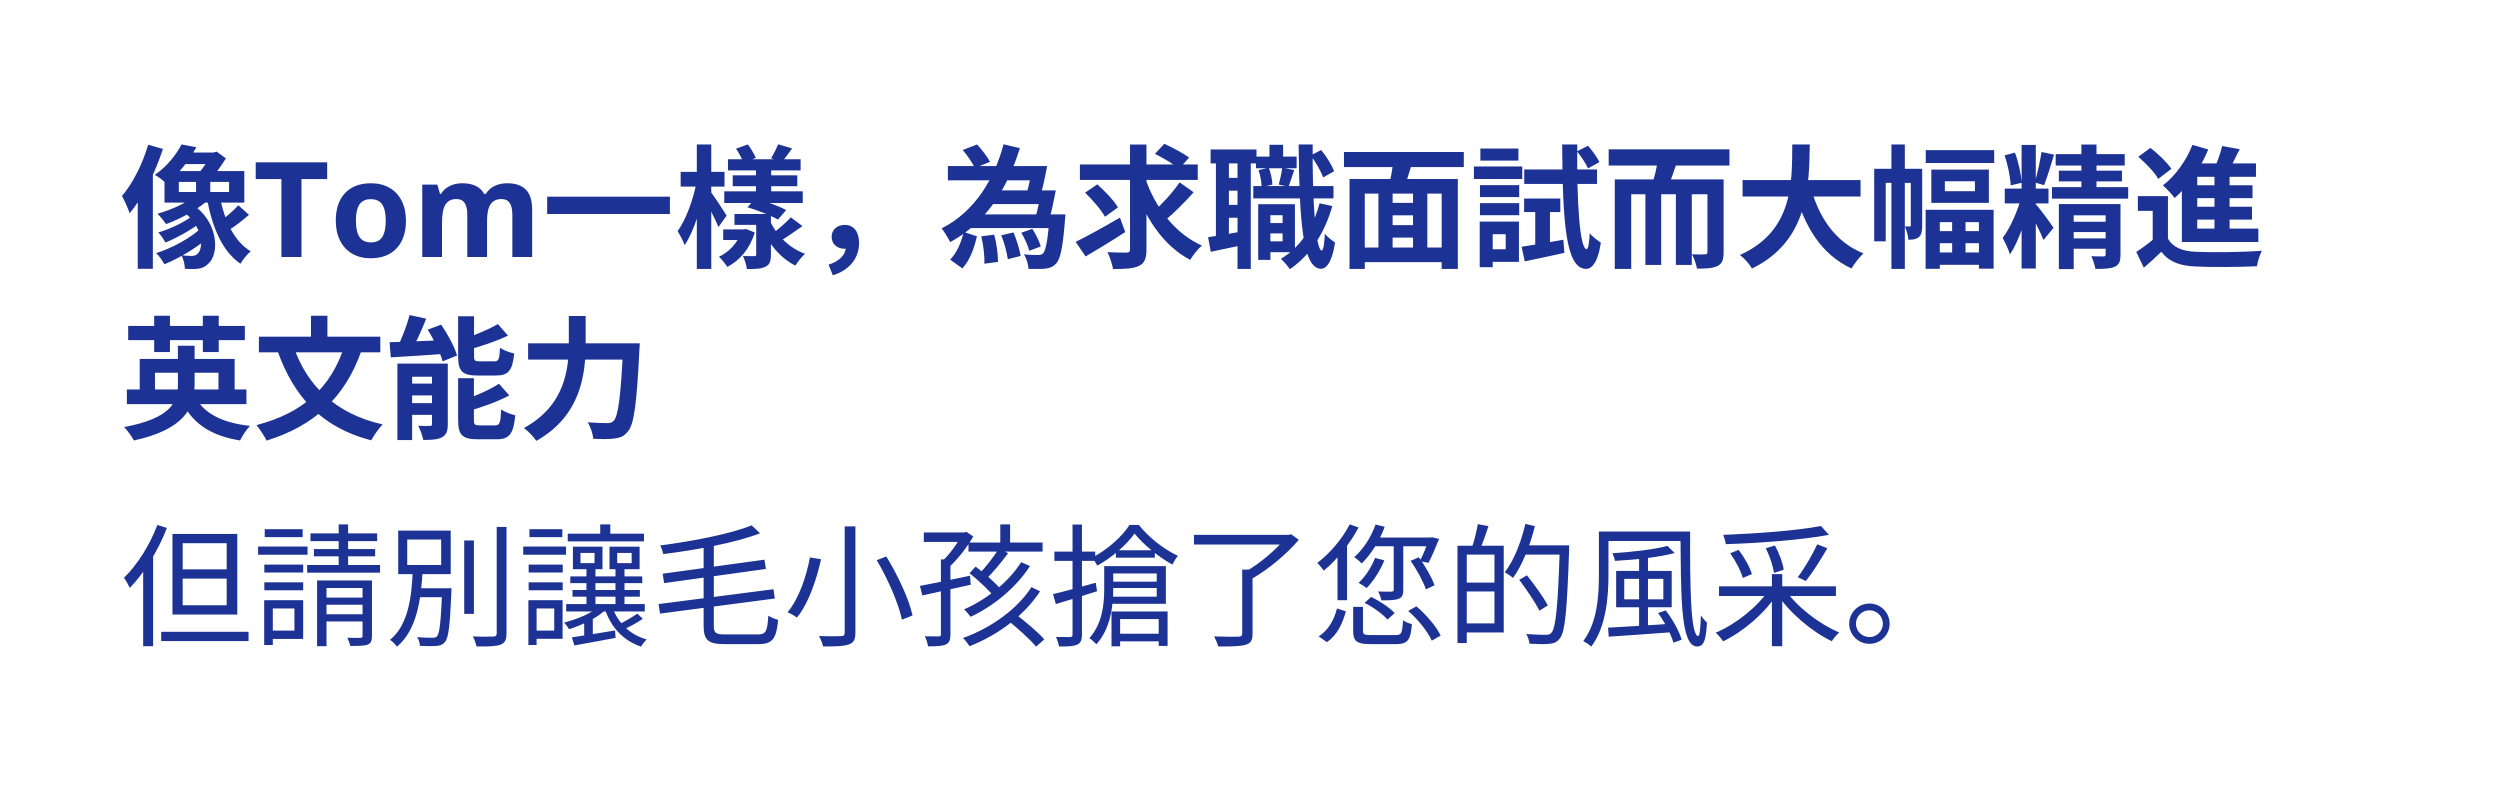 <?xml version="1.0" encoding="UTF-8"?> <svg xmlns="http://www.w3.org/2000/svg" width="861" height="273" viewBox="0 0 861 273" fill="none"><g filter="url(#filter0_b_2527_34347)"><rect width="860.005" height="272.456" rx="41.503" fill="white" fill-opacity="0.75"></rect><path d="M62.502 49.743L67.615 50.701C65.15 55.175 61.863 59.604 57.298 63.347C56.385 62.252 54.604 60.882 53.326 60.243C57.663 57.184 60.767 53.167 62.502 49.743ZM63.917 52.528H74.098V56.499H60.767L63.917 52.528ZM61.589 62.662V66.132H78.892V62.662H61.589ZM56.659 58.919H84.142V69.784H56.659V58.919ZM67.524 60.562H72.409V67.821H67.524V60.562ZM68.346 66.497L72.455 68.141C68.711 71.884 62.502 75.217 57.206 77.18C56.567 76.267 55.152 74.441 54.239 73.619C59.444 72.113 65.196 69.51 68.346 66.497ZM62.776 72.66L66.383 70.469C75.422 76.587 75.513 87.589 71.77 90.785C70.355 92.2 68.939 92.565 66.931 92.656C66.017 92.656 64.831 92.656 63.689 92.565C63.644 91.287 63.278 89.278 62.457 87.909C63.781 88.091 64.968 88.137 65.881 88.137C66.839 88.137 67.57 88 68.163 87.269C70.126 85.489 69.989 77.682 62.776 72.66ZM67.478 73.436L70.492 75.491C67.296 78.367 61.498 81.7 56.978 83.526C56.43 82.476 55.426 80.969 54.513 80.056C58.896 78.823 64.648 75.947 67.478 73.436ZM69.715 78.093L73.139 80.513C69.305 84.393 62.274 88.73 56.613 91.013C55.974 89.826 54.833 88.137 53.783 87.178C59.352 85.443 66.337 81.608 69.715 78.093ZM82.087 70.697L85.74 73.984C83.548 75.947 80.763 78.047 78.709 79.326L75.605 76.358C77.613 74.989 80.444 72.523 82.087 70.697ZM75.65 67.41C77.203 75.674 80.49 83.069 86.333 86.539C85.192 87.498 83.594 89.461 82.818 90.83C76.426 86.448 73.094 78.184 71.222 68.186L75.65 67.41ZM72.455 52.528H73.596L74.6 52.208L77.796 54.536C76.153 57.321 73.733 60.517 71.678 62.526C70.994 61.567 69.579 60.015 68.711 59.284C70.126 57.732 71.724 55.13 72.455 53.395V52.528ZM51.043 49.834L56.111 51.295C53.509 59.284 49.309 67.958 44.652 73.436C44.196 72.067 42.871 68.963 42.004 67.502C45.702 63.21 49.08 56.499 51.043 49.834ZM47.437 62.343L52.504 57.321L52.641 57.412V92.565H47.437V62.343ZM103.829 88.502H96.918V61.663H88.069V55.912H112.678V61.663H103.829V88.502ZM122.576 75.996C122.576 78.463 122.977 80.328 123.78 81.592C124.597 82.855 125.92 83.486 127.747 83.486C129.561 83.486 130.861 82.862 131.648 81.614C132.451 80.351 132.852 78.478 132.852 75.996C132.852 73.529 132.451 71.679 131.648 70.446C130.846 69.212 129.531 68.596 127.703 68.596C125.89 68.596 124.582 69.212 123.78 70.446C122.977 71.665 122.576 73.515 122.576 75.996ZM139.807 75.996C139.807 80.053 138.737 83.226 136.597 85.515C134.457 87.803 131.478 88.948 127.658 88.948C125.266 88.948 123.155 88.428 121.328 87.387C119.5 86.332 118.095 84.824 117.114 82.862C116.134 80.901 115.643 78.612 115.643 75.996C115.643 71.925 116.706 68.759 118.831 66.5C120.956 64.241 123.943 63.112 127.792 63.112C130.185 63.112 132.295 63.632 134.123 64.672C135.951 65.713 137.355 67.206 138.336 69.153C139.317 71.1 139.807 73.381 139.807 75.996ZM167.738 88.502H160.939V73.946C160.939 72.147 160.635 70.803 160.025 69.911C159.431 69.004 158.487 68.551 157.194 68.551C155.456 68.551 154.193 69.19 153.405 70.468C152.617 71.746 152.223 73.849 152.223 76.777V88.502H145.425V63.58H150.619L151.532 66.768H151.911C152.58 65.624 153.546 64.732 154.809 64.093C156.072 63.439 157.521 63.112 159.156 63.112C162.886 63.112 165.413 64.331 166.735 66.768H167.337C168.006 65.609 168.987 64.71 170.28 64.07C171.587 63.431 173.059 63.112 174.693 63.112C177.517 63.112 179.649 63.84 181.091 65.297C182.547 66.738 183.275 69.056 183.275 72.251V88.502H176.454V73.946C176.454 72.147 176.15 70.803 175.54 69.911C174.946 69.004 174.002 68.551 172.709 68.551C171.045 68.551 169.797 69.146 168.964 70.334C168.147 71.523 167.738 73.411 167.738 75.996V88.502ZM188.443 67.73H230.718V73.71H188.443V67.73ZM249.07 79.006H256.329V82.658H249.07V79.006ZM252.951 73.71H263.223V77.454H252.951V73.71ZM250.714 54.856H275.731V58.691H250.714V54.856ZM249.435 65.904H276.462V69.921H249.435V65.904ZM252.357 60.38H274.59V64.123H252.357V60.38ZM260.346 57.093H265.596V67.821H260.346V57.093ZM260.438 73.71H265.505V87.68C265.505 89.917 265.14 91.15 263.588 91.88C262.081 92.611 260.027 92.656 257.242 92.656C257.059 91.332 256.466 89.415 255.872 88.182C257.425 88.228 259.205 88.228 259.707 88.228C260.255 88.228 260.438 88.091 260.438 87.589V73.71ZM257.425 71.382L260.118 68.369C263.542 69.282 268.244 70.971 270.755 72.341L267.925 75.628C265.596 74.258 260.986 72.432 257.425 71.382ZM253.498 51.204L257.562 49.743C258.612 51.112 259.753 53.075 260.301 54.354L256.101 56.088C255.598 54.764 254.503 52.71 253.498 51.204ZM255.325 79.006H256.146L256.922 78.869L259.935 80.056C258.292 85.671 254.777 89.689 250.485 91.926C249.846 90.876 248.522 89.232 247.609 88.411C251.124 86.813 254.275 83.434 255.325 79.691V79.006ZM272.353 74.852L276.371 77.865C273.586 79.828 270.664 81.882 268.381 83.206L265.551 80.832C267.696 79.28 270.664 76.724 272.353 74.852ZM268.016 49.697L272.81 51.112C271.486 52.938 270.299 54.582 269.294 55.815L265.551 54.491C266.418 53.121 267.423 51.112 268.016 49.697ZM265.414 76.495C267.605 81.289 271.988 85.489 277.238 87.406C276.188 88.365 274.681 90.191 273.951 91.469C268.564 88.822 264.364 83.571 262.036 77.5L265.414 76.495ZM234.416 59.193H249.527V64.26H234.416V59.193ZM239.985 49.743H244.961V92.611H239.985V49.743ZM239.894 62.662L242.953 63.712C241.629 70.926 239.026 79.737 235.785 84.439C235.329 82.978 234.142 80.878 233.366 79.6C236.287 75.628 238.844 68.46 239.894 62.662ZM244.733 65.995C245.737 67.228 249.481 72.98 250.257 74.258L247.427 78.184C246.377 75.537 243.683 70.332 242.45 68.186L244.733 65.995ZM286.825 94.802L285.364 91.15C289.199 89.917 291.299 87.68 291.299 85.078L290.979 80.558L293.49 84.667C292.76 85.352 291.801 85.671 290.797 85.671C288.514 85.671 286.414 84.211 286.414 81.563C286.414 79.006 288.469 77.454 290.934 77.454C294.129 77.454 295.864 79.919 295.864 83.754C295.864 88.913 292.486 93.113 286.825 94.802ZM332.615 73.847H363.567V78.55H332.615V73.847ZM326.452 57.184H356.674V62.115H326.452V57.184ZM339.919 65.584H360.646V70.287H339.919V65.584ZM361.467 73.847H366.946C366.946 73.847 366.854 75.263 366.763 75.947C366.033 85.215 365.211 89.187 363.75 90.739C362.654 91.926 361.559 92.337 360.052 92.519C358.774 92.656 356.583 92.656 354.209 92.611C354.163 91.104 353.524 88.959 352.656 87.589C354.665 87.817 356.583 87.863 357.496 87.817C358.272 87.817 358.728 87.726 359.185 87.315C360.098 86.402 360.874 82.932 361.467 74.624V73.847ZM351.743 80.147L355.533 78.823C356.765 80.695 357.998 83.252 358.454 84.895L354.483 86.356C354.072 84.713 352.885 82.065 351.743 80.147ZM331.565 51.66L336.495 49.743C338.093 51.477 340.056 53.988 340.969 55.723L335.719 57.869C334.989 56.18 333.163 53.532 331.565 51.66ZM337.956 81.38L342.385 80.832C343.252 83.8 343.708 87.635 343.708 90.191L339.006 90.83C339.143 88.319 338.687 84.393 337.956 81.38ZM344.85 81.015L349.05 80.056C350.146 82.613 351.15 85.945 351.515 88.137L347.087 89.278C346.813 87.041 345.854 83.617 344.85 81.015ZM331.884 79.874L336.45 81.38C335.537 85.306 334.121 89.598 331.428 92.428L327.228 89.415C329.51 87.132 331.108 83.434 331.884 79.874ZM345.626 49.697L351.241 51.021C347.178 64.123 340.193 76.404 327.228 83.389C326.589 82.019 325.219 79.828 324.306 78.641C335.947 72.797 342.567 61.247 345.626 49.697ZM355.624 57.184H360.646C360.007 60.608 359.139 64.626 358.363 67.273L353.615 66.543C354.3 64.032 355.122 60.243 355.624 57.184ZM358.591 65.584H363.613C362.974 68.917 362.152 72.889 361.422 75.491L356.628 74.852C357.359 72.295 358.135 68.597 358.591 65.584ZM371.922 56.636H412.507V61.978H371.922V56.636ZM394.429 61.339C397.761 71.337 404.564 80.376 413.923 84.576C412.599 85.717 410.818 87.909 409.905 89.506C400.227 84.393 393.927 74.35 390.092 62.571L394.429 61.339ZM406.253 62.799L411.092 66.223C407.988 69.693 404.107 73.573 401.094 76.039L397.122 73.026C400.044 70.469 403.97 66.223 406.253 62.799ZM397.761 52.984L401.003 49.514C403.742 50.793 407.577 52.801 409.54 54.262L406.07 58.143C404.335 56.591 400.592 54.399 397.761 52.984ZM373.702 66.36L377.902 63.484C380.459 65.767 383.655 69.054 385.024 71.428L380.55 74.669C379.318 72.341 376.259 68.826 373.702 66.36ZM389.179 49.788H394.84V85.9C394.84 89.095 394.155 90.648 392.283 91.561C390.366 92.519 387.398 92.656 383.335 92.656C383.061 91.058 382.239 88.502 381.418 86.859C384.203 86.995 387.079 86.995 387.992 86.995C388.859 86.95 389.179 86.722 389.179 85.854V49.788ZM370.461 83.297C374.296 81.426 380.231 78.139 385.709 74.943L387.535 79.919C382.97 82.887 377.902 85.991 373.885 88.319L370.461 83.297ZM435.379 76.815H443.597V80.376H435.379V76.815ZM432.549 53.943H446.564V57.96H432.549V53.943ZM431.636 64.078H459.256V68.323H431.636V64.078ZM436.566 70.332H445.971V86.859H436.566V83.115H441.725V74.121H436.566V70.332ZM433.325 70.332H437.525V89.506H433.325V70.332ZM437.206 49.88H441.908V56.636H437.206V49.88ZM454.462 70.013L458.845 70.971C456.151 80.513 451.13 88 444.236 92.702C443.643 91.789 442.09 89.963 441.132 89.141C447.751 85.215 452.225 78.458 454.462 70.013ZM433.462 58.599L436.977 57.778C437.662 59.558 438.164 61.978 438.21 63.575L434.512 64.489C434.512 62.936 434.055 60.471 433.462 58.599ZM451.404 53.532L455.01 51.66C456.882 53.897 458.662 56.91 459.484 58.965L455.695 61.11C454.964 59.01 453.138 55.815 451.404 53.532ZM441.588 57.778L445.743 58.554C445.012 60.654 444.327 62.799 443.78 64.306L440.401 63.575C440.858 61.886 441.406 59.467 441.588 57.778ZM416.936 51.477H432.732V56.271H416.936V51.477ZM420.907 61.247H428.897V65.675H420.907V61.247ZM420.907 70.56H428.897V74.989H420.907V70.56ZM418.762 54.08H423.236V82.75H418.762V54.08ZM426.203 54.034H430.768V92.611H426.203V54.034ZM416.068 81.7C419.31 81.243 424.012 80.376 428.714 79.554L429.079 84.165C424.879 85.078 420.542 85.991 416.981 86.722L416.068 81.7ZM447.249 49.743H452.088C451.906 69.054 453.138 86.174 455.193 86.265C455.741 86.265 456.106 84.119 456.288 80.467C457.064 81.563 459.028 83.024 459.804 83.526C458.662 90.967 456.471 92.611 454.919 92.565C448.527 92.474 447.477 75.126 447.249 49.743ZM477.06 69.876H488.793V74.167H477.06V69.876ZM477.06 77.545H488.839V81.837H477.06V77.545ZM468.204 85.261H499.019V90.282H468.204V85.261ZM464.78 61.658H502.078V92.611H496.509V66.68H470.03V92.611H464.78V61.658ZM474.732 64.991H479.617V87.498H474.732V64.991ZM486.648 64.991H491.578V87.452H486.648V64.991ZM479.891 54.719L486.374 56.088C485.278 59.467 484.274 63.028 483.361 65.402L478.339 64.078C478.978 61.43 479.708 57.595 479.891 54.719ZM462.862 52.345H504.133V57.549H462.862V52.345ZM524.037 84.987C527.735 84.439 533.122 83.526 538.418 82.567L538.783 87.087C534.081 88.137 529.105 89.187 525.133 90.008L524.037 84.987ZM524.905 68.369H537.368V73.026H524.905V68.369ZM524.95 58.371H550.014V63.347H524.95V58.371ZM543.12 52.117L546.909 50.199C548.37 51.888 550.105 54.217 550.835 55.815L546.909 58.006C546.225 56.362 544.581 53.943 543.12 52.117ZM528.739 70.15H533.807V85.534L528.739 86.448V70.15ZM538.007 49.743H543.211C542.983 69.647 544.079 85.626 546.407 85.808C547.001 85.808 547.32 83.754 547.503 80.284C548.325 81.471 550.516 83.024 551.338 83.571C550.196 91.104 547.868 92.656 546.179 92.611C539.148 92.428 538.19 76.176 538.007 49.743ZM509.702 63.758H523.215V67.867H509.702V63.758ZM509.839 51.158H522.942V55.312H509.839V51.158ZM509.702 69.967H523.215V74.121H509.702V69.967ZM507.602 57.321H524.265V61.658H507.602V57.321ZM512.076 76.313H523.124V90.191H512.076V85.854H518.559V80.65H512.076V76.313ZM509.611 76.313H514.085V92.017H509.611V76.313ZM566.677 64.352H572.11V91.241H566.677V64.352ZM577.177 64.352H582.655V91.241H577.177V64.352ZM571.197 53.897L577.999 54.262C576.812 58.325 575.305 62.434 574.118 65.128L568.686 64.489C569.736 61.475 570.74 57.138 571.197 53.897ZM556.131 61.795H590.553V66.908H561.792V92.611H556.131V61.795ZM588.042 61.795H593.612V86.859C593.612 89.415 593.156 90.785 591.512 91.606C589.823 92.428 587.54 92.519 584.436 92.519C584.208 91.104 583.432 88.867 582.701 87.589C584.527 87.68 586.627 87.635 587.221 87.589C587.86 87.589 588.042 87.406 588.042 86.813V61.795ZM554.031 51.432H595.621V57.002H554.031V51.432ZM600.14 62.023H640.772V67.684H600.14V62.023ZM623.56 64.306C626.3 74.76 632.097 83.434 641.776 87.269C640.406 88.502 638.58 90.876 637.667 92.474C627.213 87.589 621.506 78.139 618.036 65.584L623.56 64.306ZM617.26 49.743H623.286C623.058 63.667 622.967 83.024 603.382 92.474C602.514 90.967 600.825 89.004 599.227 87.817C617.945 79.463 617.123 62.115 617.26 49.743ZM651.409 49.743H656.02V92.611H651.409V49.743ZM645.474 58.143H660.037V62.982H649.446V83.115H645.474V58.143ZM658.074 58.143H662V77.682C662 79.371 661.818 80.832 660.859 81.654C659.854 82.43 658.804 82.567 657.252 82.567C657.207 81.289 656.613 79.234 656.02 78.002C656.796 78.002 657.435 78.002 657.754 78.002C657.983 78.002 658.074 77.91 658.074 77.545V58.143ZM663.233 51.706H686.79V56.134H663.233V51.706ZM669.807 62.434V65.858H680.17V62.434H669.807ZM665.15 58.417H684.964V69.876H665.15V58.417ZM665.424 79.6H684.827V83.754H665.424V79.6ZM665.333 86.95H684.872V91.195H665.333V86.95ZM663.187 72.249H686.607V92.519H681.54V76.495H668.072V92.565H663.187V72.249ZM672.318 74.35H676.929V89.917H672.318V74.35ZM696.24 49.925H701.125V92.474H696.24V49.925ZM690.442 64.945H705.507V70.058H690.442V64.945ZM696.194 67.684L699.253 69.191C697.838 75.263 695.19 83.252 692.222 87.635C691.766 85.945 690.533 83.48 689.711 81.928C692.359 78.55 695.053 72.204 696.194 67.684ZM701.216 70.423C702.403 71.656 706.375 77.089 707.242 78.458L703.772 82.658C702.768 79.965 700.12 74.852 698.705 72.523L701.216 70.423ZM690.396 53.486L693.957 52.573C695.19 55.86 696.057 60.106 696.285 62.936L692.496 63.849C692.359 61.065 691.492 56.728 690.396 53.486ZM703.088 52.345L707.425 53.258C706.329 56.819 705.051 61.11 704.001 63.758L700.759 62.845C701.627 60.015 702.631 55.541 703.088 52.345ZM707.973 53.075H731.758V57.002H707.973V53.075ZM709.068 58.782H730.799V62.48H709.068V58.782ZM706.694 64.443H732.945V68.415H706.694V64.443ZM716.829 49.788H722.034V66.68H716.829V49.788ZM709.068 70.287H726.416V74.167H714.181V92.656H709.068V70.287ZM725.184 70.287H730.297V87.68C730.297 89.963 729.886 91.15 728.288 91.88C726.736 92.565 724.59 92.611 721.668 92.611C721.44 91.287 720.847 89.461 720.253 88.228C721.942 88.319 723.86 88.319 724.408 88.319C725.001 88.319 725.184 88.137 725.184 87.635V70.287ZM711.944 76.358H726.964V79.919H711.944V76.358ZM711.944 82.111H726.964V85.671H711.944V82.111ZM746.64 67.547V84.347H741.39V72.615H736.277V67.547H746.64ZM746.64 82.202C748.375 85.215 751.617 86.539 756.319 86.722C761.797 86.995 772.617 86.859 778.963 86.356C778.369 87.589 777.502 90.1 777.274 91.698C771.567 91.972 761.843 92.063 756.273 91.789C750.795 91.561 747.097 90.237 744.358 86.722C742.532 88.502 740.614 90.237 738.332 92.2L735.729 86.767C737.647 85.534 739.884 83.891 741.893 82.202H746.64ZM736.414 53.988L740.614 50.93C743.217 52.938 746.412 55.997 747.827 58.143L743.308 61.612C742.075 59.375 739.016 56.225 736.414 53.988ZM765.313 50.291L771.339 51.386C769.832 54.536 768.143 57.823 766.819 59.969L762.299 58.782C763.441 56.362 764.719 52.893 765.313 50.291ZM756.73 56.271H776.954V60.882H756.73V81.198H751.434V60.471L755.588 56.271H756.73ZM754.447 63.804H775.767V68.232H754.447V63.804ZM754.447 71.2H775.584V75.628H754.447V71.2ZM751.434 78.732H777.776V83.343H751.434V78.732ZM762.665 58.28H767.869V80.787H762.665V58.28ZM755.086 49.88L760.519 51.477C757.871 57.96 753.488 64.26 748.969 68.186C748.101 67.045 746.093 64.854 744.906 63.849C749.151 60.608 752.941 55.358 755.086 49.88ZM43.693 134.126H84.872V139.193H43.693V134.126ZM48.122 123.626H80.809V136.317H75.239V128.373H53.372V136.317H48.122V123.626ZM61.27 119.06H67.022V132.573C67.022 140.7 63.187 147.958 46.113 151.702C45.474 150.515 43.967 148.278 42.735 147.091C58.759 144.078 61.27 138.554 61.27 132.482V119.06ZM66.931 136.134C69.898 142.252 76.244 145.585 86.105 146.68C84.918 147.867 83.411 150.15 82.681 151.702C72.089 149.967 65.881 145.539 62.091 137.276L66.931 136.134ZM44.15 112.258H84.324V117.143H44.15V112.258ZM53.098 108.743H58.531V121.252H53.098V108.743ZM69.852 108.743H75.331V121.252H69.852V108.743ZM118.701 118.923L124.544 120.612C118.792 137.047 108.155 146.635 91.811 151.748C91.172 150.378 89.437 147.73 88.342 146.406C104.138 142.252 113.953 133.806 118.701 118.923ZM101.079 119.288C105.69 132.802 115.551 142.526 131.803 146.178C130.479 147.456 128.699 150.059 127.831 151.656C110.712 147.182 101.307 136.728 95.601 120.932L101.079 119.288ZM89.163 115.956H130.982V121.343H89.163V115.956ZM107.105 108.743H112.766V119.243H107.105V108.743ZM141.071 108.514L146.777 109.747C145.134 113.947 143.08 118.421 141.345 121.343L136.597 120.11C138.24 117.006 140.112 112.167 141.071 108.514ZM134.177 117.873C139.108 117.736 146.504 117.417 153.58 117.097L153.534 121.845C146.823 122.347 139.793 122.758 134.588 123.078L134.177 117.873ZM136.871 125.223H151.388V129.743H141.938V151.565H136.871V125.223ZM148.786 125.223H154.219V146.087C154.219 148.415 153.762 149.785 152.21 150.606C150.612 151.428 148.558 151.519 145.773 151.519C145.499 150.059 144.723 147.958 144.038 146.635C145.636 146.726 147.462 146.726 148.056 146.68C148.604 146.68 148.786 146.543 148.786 145.95V125.223ZM139.199 132.117H151.845V136.18H139.199V132.117ZM139.199 138.828H151.845V142.891H139.199V138.828ZM157.78 108.925H163.258V122.621C163.258 124.219 163.532 124.447 165.267 124.447C165.997 124.447 169.284 124.447 170.243 124.447C171.75 124.447 172.023 123.762 172.206 119.745C173.347 120.612 175.584 121.434 177.091 121.754C176.497 127.689 175.037 129.332 170.791 129.332C169.649 129.332 165.541 129.332 164.491 129.332C159.104 129.332 157.78 127.78 157.78 122.712V108.925ZM171.476 111.619L174.945 115.591C170.882 117.554 165.586 119.288 161.067 120.521C160.838 119.425 160.108 117.782 159.515 116.732C163.76 115.408 168.463 113.354 171.476 111.619ZM157.78 130.245H163.212V144.626C163.212 146.315 163.532 146.498 165.312 146.498C166.089 146.498 169.513 146.498 170.517 146.498C172.115 146.498 172.389 145.676 172.617 141.019C173.758 141.841 175.95 142.708 177.456 143.028C176.863 149.465 175.402 151.291 171.019 151.291C169.878 151.291 165.632 151.291 164.536 151.291C159.149 151.291 157.78 149.739 157.78 144.671V130.245ZM171.841 132.163L175.402 136.18C171.247 138.417 165.723 140.334 161.021 141.658C160.747 140.608 159.971 138.874 159.423 137.824C163.852 136.408 168.736 134.171 171.841 132.163ZM147.28 113.536L151.936 111.801C154.173 115.088 156.547 119.425 157.415 122.439L152.438 124.447C151.662 121.525 149.471 116.96 147.28 113.536ZM181.884 118.238H216.855V123.854H181.884V118.238ZM214.618 118.238H220.324C220.324 118.238 220.279 120.11 220.187 120.886C219.274 139.147 218.361 146.087 216.307 148.506C214.983 150.241 213.659 150.743 211.65 151.017C209.915 151.291 207.085 151.245 204.3 151.109C204.209 149.511 203.433 147.045 202.383 145.448C205.304 145.676 207.998 145.721 209.231 145.721C210.144 145.721 210.691 145.539 211.331 144.945C212.928 143.393 213.841 136.18 214.618 119.334V118.238ZM195.9 108.834H201.698V118.238C201.698 128.602 200.237 143.074 184.715 151.839C183.848 150.515 181.793 148.369 180.424 147.411C194.622 139.695 195.9 127.049 195.9 118.238V108.834Z" fill="#1D3295"></path><path d="M55.517 217.584H85.603V220.779H55.517V217.584ZM62.913 199.277V208.453H78.07V199.277H62.913ZM62.913 187.087V196.081H78.07V187.087H62.913ZM59.398 183.892H81.722V211.649H59.398V183.892ZM54.193 180.787L57.48 181.837C54.467 189.598 49.719 197.359 44.698 202.472C44.332 201.651 43.328 199.825 42.689 199.003C47.254 194.575 51.591 187.727 54.193 180.787ZM49.309 192.566L52.687 189.233L52.733 189.279V222.56H49.309V192.566ZM91.035 194.438H104.412V197.177H91.035V194.438ZM91.172 182.248H104.229V184.987H91.172V182.248ZM91.035 200.555H104.412V203.294H91.035V200.555ZM88.89 188.229H105.918V191.059H88.89V188.229ZM92.542 206.718H104.412V220.049H92.542V217.173H101.398V209.549H92.542V206.718ZM90.99 206.718H93.957V222.149H90.99V206.718ZM106.922 183.709H129.886V186.357H106.922V183.709ZM108.109 189.096H129.201V191.607H108.109V189.096ZM105.781 194.575H130.89V197.222H105.781V194.575ZM116.647 180.605H119.888V196.811H116.647V180.605ZM109.205 199.916H126.781V202.518H112.446V222.56H109.205V199.916ZM124.864 199.916H128.105V218.999C128.105 220.688 127.74 221.51 126.599 222.012C125.366 222.468 123.449 222.468 120.618 222.468C120.481 221.647 120.025 220.46 119.614 219.638C121.668 219.729 123.54 219.684 124.134 219.684C124.727 219.638 124.864 219.501 124.864 218.953V199.916ZM110.666 205.805H126.508V208.27H110.666V205.805ZM110.666 211.557H126.508V214.023H110.666V211.557ZM159.88 186.129H163.212V211.42H159.88V186.129ZM171.065 181.472H174.443V218.086C174.443 220.414 173.85 221.464 172.389 222.012C170.882 222.605 168.326 222.697 164.126 222.651C163.943 221.738 163.395 220.186 162.847 219.181C166.134 219.318 168.965 219.273 169.832 219.227C170.7 219.227 171.065 218.953 171.065 218.086V181.472ZM142.943 202.609H153.762V205.668H142.943V202.609ZM152.301 202.609H155.497C155.497 202.609 155.497 203.614 155.451 204.07C154.949 215.529 154.493 219.684 153.214 221.144C152.484 222.058 151.617 222.331 150.293 222.468C149.106 222.56 146.869 222.56 144.632 222.423C144.586 221.51 144.221 220.231 143.673 219.41C145.956 219.638 148.101 219.638 148.923 219.638C149.699 219.638 150.11 219.547 150.521 219.136C151.388 218.177 151.845 214.114 152.301 203.203V202.609ZM140.249 185.809V194.575H151.936V185.809H140.249ZM137.145 182.75H155.223V197.725H137.145V182.75ZM142.166 196.538H145.545C144.997 206.17 143.719 216.853 136.688 222.742C136.186 221.921 135.136 220.871 134.314 220.368C140.797 215.118 141.756 205.12 142.166 196.538ZM195.535 183.8H221.785V186.448H195.535V183.8ZM196.402 198.501H221.192V200.829H196.402V198.501ZM197.178 203.203H220.37V205.486H197.178V203.203ZM194.987 208.042H222.059V210.599H194.987V208.042ZM206.72 180.605H210.189V185.124H206.72V180.605ZM201.972 195.99H205.076V209.183H201.972V195.99ZM211.97 195.99H215.074V209.183H211.97V195.99ZM206.4 208.681L209.002 209.503C206.126 212.699 200.693 215.164 195.991 216.716C195.672 216.123 194.804 214.936 194.256 214.433C198.822 213.201 203.889 211.238 206.4 208.681ZM210.92 209.138C212.746 214.433 216.9 218.634 222.744 220.231C222.059 220.825 221.192 221.921 220.781 222.697C214.618 220.642 210.372 215.986 208.317 209.731L210.92 209.138ZM219.502 211.329L221.374 213.11C219.32 214.616 216.535 215.986 214.435 216.899L212.791 215.21C214.846 214.251 217.813 212.516 219.502 211.329ZM199.917 190.42V193.935H204.757V190.42H199.917ZM197.315 188.274H207.496V196.035H197.315V188.274ZM212.563 190.42V193.935H217.539V190.42H212.563ZM209.915 188.274H220.279V196.035H209.915V188.274ZM182.067 194.438H193.8V197.177H182.067V194.438ZM182.341 182.248H193.663V184.987H182.341V182.248ZM182.067 200.555H193.8V203.294H182.067V200.555ZM180.195 188.229H194.941V191.059H180.195V188.229ZM183.665 206.718H193.754V220.003H183.665V217.173H190.878V209.549H183.665V206.718ZM181.976 206.718H184.806V222.149H181.976V206.718ZM196.95 219.501C200.785 218.953 206.354 218.04 211.833 217.127L212.015 219.684C206.994 220.642 201.835 221.555 197.817 222.286L196.95 219.501ZM201.196 213.155L202.839 211.512L204.163 212.014V220.003H201.196V213.155ZM242.329 187.407H245.844V215.529C245.844 217.949 246.438 218.497 249.633 218.497C251.185 218.497 259.129 218.497 261.046 218.497C263.831 218.497 264.288 217.31 264.607 212.014C265.475 212.653 266.936 213.201 267.986 213.475C267.392 219.821 266.205 221.829 261.183 221.829C259.86 221.829 250.729 221.829 249.496 221.829C243.927 221.829 242.329 220.505 242.329 215.484V187.407ZM258.855 180.924L261.777 183.663C253.24 186.95 240.001 189.37 228.405 190.831C228.268 190.009 227.811 188.64 227.355 187.864C238.722 186.357 251.779 183.846 258.855 180.924ZM228.222 197.588L263.283 192.748L263.786 195.944L228.724 200.829L228.222 197.588ZM226.807 208.042L266.388 202.929L266.844 206.125L227.309 211.329L226.807 208.042ZM290.903 181.29H294.601V217.857C294.601 220.414 293.917 221.418 292.273 221.966C290.63 222.56 287.799 222.651 283.462 222.651C283.279 221.647 282.64 220.049 282.047 219.044C285.425 219.181 288.712 219.136 289.625 219.09C290.584 219.09 290.903 218.771 290.903 217.857V181.29ZM301.951 192.931L305.238 191.653C309.21 198.09 313.091 206.444 314.278 211.968L310.625 213.429C309.53 208.042 305.832 199.459 301.951 192.931ZM278.942 191.972L282.777 192.611C281.271 199.322 278.623 207.586 274.468 212.699C273.647 212.06 272.14 211.238 271.227 210.873C275.29 206.033 277.801 198.135 278.942 191.972ZM316.834 201.788C321.171 200.966 327.745 199.642 334.091 198.272L334.319 201.377C328.43 202.701 322.176 204.07 317.656 205.075L316.834 201.788ZM318.158 183.39H331.991V186.631H318.158V183.39ZM324.047 192.657H327.334V218.451C327.334 220.368 326.969 221.373 325.737 221.966C324.504 222.514 322.45 222.605 319.619 222.605C319.482 221.647 319.026 220.14 318.523 219.136C320.715 219.181 322.678 219.181 323.271 219.181C323.91 219.181 324.047 218.999 324.047 218.451V192.657ZM331.306 183.39H332.128L332.813 183.161L335.187 184.759C333.041 188.548 329.708 192.748 326.787 195.396C326.284 194.711 325.28 193.707 324.595 193.159C327.106 190.877 329.937 186.905 331.306 184.12V183.39ZM333.543 186.859H359.063V189.964H333.543V186.859ZM344.5 180.605H347.878V188.274H344.5V180.605ZM343.998 188.959L347.193 190.511C344.911 193.616 341.989 197.131 339.661 199.414L336.876 197.998C339.204 195.67 342.263 191.79 343.998 188.959ZM333.908 197.405L336.008 195.122C339.341 197.633 343.13 201.012 344.956 203.249L342.719 205.896C340.893 203.568 337.058 199.916 333.908 197.405ZM351.667 193.616L354.726 194.94C350.07 202.199 342.4 208.636 334.274 212.425C333.726 211.649 332.813 210.553 332.037 209.868C339.843 206.444 347.513 200.327 351.667 193.616ZM355.228 202.199L358.196 203.659C352.854 211.877 343.815 218.679 333.908 222.56C333.406 221.738 332.493 220.551 331.671 219.729C341.304 216.26 350.343 209.823 355.228 202.199ZM347.056 213.612L349.659 211.42C353.128 214.023 357.511 217.766 359.657 220.186L356.826 222.697C354.772 220.231 350.48 216.351 347.056 213.612ZM390.746 183.755C388.053 187.498 383.122 191.972 377.872 194.803C377.507 193.981 376.731 192.748 376.092 192.064C381.296 189.416 386.501 184.759 389.011 180.787H392.207C395.631 185.079 400.836 189.187 405.675 191.424C404.99 192.246 404.214 193.524 403.757 194.438C399.101 191.881 393.805 187.59 390.746 183.755ZM384.309 189.507H397.731V192.064H384.309V189.507ZM381.981 200.327H399.831V202.518H381.981V200.327ZM384.172 218.268H400.79V220.871H384.172V218.268ZM381.753 194.985H401.52V207.951H381.753V205.486H398.37V197.496H381.753V194.985ZM380.292 194.985H383.396V202.838C383.396 208.544 382.483 216.534 377.598 221.875C377.05 221.281 375.863 220.186 375.179 219.775C379.698 214.799 380.292 207.905 380.292 202.746V194.985ZM382.803 210.599H402.114V222.468H399.055V213.201H385.77V222.605H382.803V210.599ZM363.126 189.964H377.187V193.159H363.126V189.964ZM369.381 180.65H372.622V218.497C372.622 220.46 372.166 221.464 370.979 222.012C369.792 222.56 367.874 222.697 364.724 222.651C364.587 221.784 364.131 220.323 363.674 219.364C365.865 219.41 367.874 219.41 368.468 219.41C369.152 219.364 369.381 219.181 369.381 218.497V180.65ZM362.67 204.618C366.368 203.751 371.937 202.199 377.37 200.692L377.826 203.614C372.85 205.212 367.692 206.855 363.628 208.042L362.67 204.618ZM427.816 196.172H431.377V218.223C431.377 220.505 430.784 221.555 429.003 222.058C427.223 222.605 424.164 222.651 419.553 222.651C419.325 221.647 418.686 220.186 418.138 219.181C421.927 219.318 425.442 219.318 426.492 219.273C427.497 219.227 427.816 218.953 427.816 218.131V196.172ZM411.199 184.211H444.16V187.544H411.199V184.211ZM442.927 184.211H443.84L444.662 183.983L447.31 185.9C443.247 190.74 436.81 196.127 431.149 199.322C430.647 198.592 429.551 197.451 428.821 196.948C434.025 194.072 440.051 188.822 442.927 185.033V184.211ZM473.743 180.65L476.893 181.426C475.113 186.311 472.145 190.968 468.95 194.072C468.447 193.479 467.169 192.383 466.393 191.881C469.497 189.187 472.191 185.033 473.743 180.65ZM473.56 192.155L476.756 192.977C475.341 196.583 472.967 200.144 470.684 202.518C470.045 202.016 468.676 201.149 467.9 200.738C470.273 198.546 472.328 195.351 473.56 192.155ZM473.287 185.124H493.1V188.137H472.1L473.287 185.124ZM479.998 187.179H483.285V203.066C483.285 204.801 482.965 205.714 481.687 206.216C480.5 206.718 478.628 206.764 475.752 206.764C475.569 205.851 475.113 204.572 474.611 203.705C476.756 203.796 478.674 203.796 479.267 203.751C479.861 203.705 479.998 203.568 479.998 203.066V187.179ZM485.795 193.159L488.626 191.927C490.863 194.894 493.1 198.912 494.059 201.559L491.091 202.975C490.178 200.281 487.941 196.127 485.795 193.159ZM492.141 185.124H492.689L493.237 185.033L495.611 185.627C494.469 188.503 493.054 191.835 491.959 193.844L488.991 193.251C490.041 191.333 491.274 188.183 492.141 185.627V185.124ZM466.028 209.001H469.406V217.264C469.406 218.497 469.863 218.725 472.282 218.725C473.424 218.725 479.13 218.725 480.637 218.725C482.645 218.725 482.965 218.131 483.193 213.612C483.924 214.205 485.293 214.707 486.252 214.936C485.841 220.46 484.791 221.829 480.865 221.829C479.815 221.829 473.013 221.829 472.008 221.829C467.26 221.829 466.028 220.871 466.028 217.264V209.001ZM469.954 207.631L472.237 205.577C475.158 206.992 478.674 209.32 480.317 211.146L477.852 213.383C476.3 211.557 472.921 209.092 469.954 207.631ZM484.974 210.416L487.804 208.818C491.182 211.694 494.743 215.803 496.159 218.907L493.1 220.642C491.776 217.629 488.398 213.338 484.974 210.416ZM460.458 209.549L463.517 210.553C462.376 214.662 460.595 218.725 456.989 221.144L454.158 219.181C457.536 217.036 459.499 213.383 460.458 209.549ZM464.841 180.605L467.9 181.655C464.932 187.316 460.321 192.931 455.893 196.538C455.482 195.853 454.341 194.483 453.656 193.89C457.947 190.648 462.239 185.627 464.841 180.605ZM460.641 189.187L463.882 185.946L463.928 185.992V206.718H460.641V189.187ZM504.011 187.955H517.889V217.812H504.011V214.707H514.694V191.014H504.011V187.955ZM501.957 187.955H505.152V221.464H501.957V187.955ZM503.783 200.646H516.383V203.705H503.783V200.646ZM508.941 180.513L512.639 181.198C511.726 184.029 510.585 187.179 509.672 189.233L506.933 188.548C507.709 186.357 508.576 182.887 508.941 180.513ZM524.372 187.818H538.388V191.014H524.372V187.818ZM537.201 187.818H540.396C540.396 187.818 540.396 189.096 540.396 189.598C539.666 210.553 539.027 217.629 537.201 219.866C536.196 221.19 535.146 221.601 533.548 221.738C531.996 221.921 529.303 221.829 526.746 221.692C526.655 220.688 526.244 219.273 525.605 218.36C528.572 218.588 531.311 218.634 532.361 218.634C533.274 218.634 533.822 218.497 534.324 217.903C535.831 216.26 536.561 208.681 537.201 188.548V187.818ZM525.331 180.422L528.618 181.198C526.929 188 524.235 194.711 521.085 199.048C520.492 198.501 519.076 197.542 518.255 197.085C521.359 193.068 523.87 186.768 525.331 180.422ZM523.231 199.688L525.879 198.135C528.481 201.377 531.631 205.805 533.092 208.499L530.17 210.325C528.8 207.54 525.742 203.02 523.231 199.688ZM552.266 183.07H580.16V186.311H552.266V183.07ZM550.668 183.07H553.955V197.862C553.955 205.349 553.225 215.803 548.02 222.697C547.472 222.103 546.057 221.19 545.281 220.779C550.212 214.251 550.668 204.892 550.668 197.862V183.07ZM578.745 183.07H582.077C582.032 200.235 582.123 219.044 584.862 219.044C585.41 219.044 585.684 215.94 585.775 211.923C586.369 212.836 587.236 213.84 587.875 214.388C587.556 220.323 586.871 222.605 584.497 222.651C578.608 222.651 578.973 204.572 578.745 183.07ZM564.501 191.653H567.56V216.944H564.501V191.653ZM559.388 199.368V206.399H572.855V199.368H559.388ZM556.603 196.629H575.732V209.138H556.603V196.629ZM574.271 188L576.736 190.466C571.349 191.927 563.086 192.794 556.192 193.159C556.101 192.429 555.69 191.287 555.279 190.557C561.99 190.101 569.934 189.233 574.271 188ZM553.818 216.168C559.205 215.894 567.697 215.347 575.96 214.799V217.72C568.016 218.314 559.707 218.907 554.046 219.273L553.818 216.168ZM571.029 211.101L573.677 210.233C576.051 213.292 578.379 217.447 579.156 220.323L576.325 221.327C575.549 218.542 573.312 214.251 571.029 211.101ZM625.858 187.453L629.328 188.822C627.137 192.657 624.261 197.177 621.932 200.098L619.147 198.775C621.43 195.807 624.261 190.922 625.858 187.453ZM595.864 190.557L598.786 189.37C600.749 191.927 602.667 195.351 603.352 197.725L600.201 199.048C599.608 196.72 597.782 193.205 595.864 190.557ZM608.145 188.822L611.295 187.864C612.71 190.466 614.034 193.935 614.308 196.218L610.976 197.314C610.656 195.077 609.515 191.516 608.145 188.822ZM610.245 197.725H613.806V222.56H610.245V197.725ZM592.03 201.925H632.295V205.257H592.03V201.925ZM627.137 181.153L629.876 184.211C620.426 185.946 606.273 187.042 594.358 187.407C594.267 186.494 593.81 185.033 593.491 184.211C605.223 183.755 619.193 182.705 627.137 181.153ZM609.241 203.066L612.208 204.344C607.871 211.192 600.293 217.584 593.445 220.871C592.851 219.957 591.71 218.634 590.888 217.903C597.736 215.027 605.315 209.046 609.241 203.066ZM614.765 203.02C618.782 208.955 626.543 214.936 633.437 217.812C632.615 218.542 631.474 219.866 630.88 220.825C623.941 217.538 616.271 211.01 611.843 204.344L614.765 203.02ZM643.846 207.859C647.68 207.859 650.785 210.964 650.785 214.799C650.785 218.634 647.68 221.738 643.846 221.738C640.011 221.738 636.861 218.634 636.861 214.799C636.861 210.964 640.011 207.859 643.846 207.859ZM643.846 219.41C646.402 219.41 648.457 217.355 648.457 214.799C648.457 212.242 646.402 210.188 643.846 210.188C641.289 210.188 639.189 212.242 639.189 214.799C639.189 217.355 641.289 219.41 643.846 219.41Z" fill="#1D3295"></path></g><defs><filter id="filter0_b_2527_34347" x="-52.501" y="-52.501" width="965.007" height="377.457" filterUnits="userSpaceOnUse" color-interpolation-filters="sRGB"><feFlood flood-opacity="0" result="BackgroundImageFix"></feFlood><feGaussianBlur in="BackgroundImageFix" stdDeviation="26.25"></feGaussianBlur><feComposite in2="SourceAlpha" operator="in" result="effect1_backgroundBlur_2527_34347"></feComposite><feBlend mode="normal" in="SourceGraphic" in2="effect1_backgroundBlur_2527_34347" result="shape"></feBlend></filter></defs></svg> 